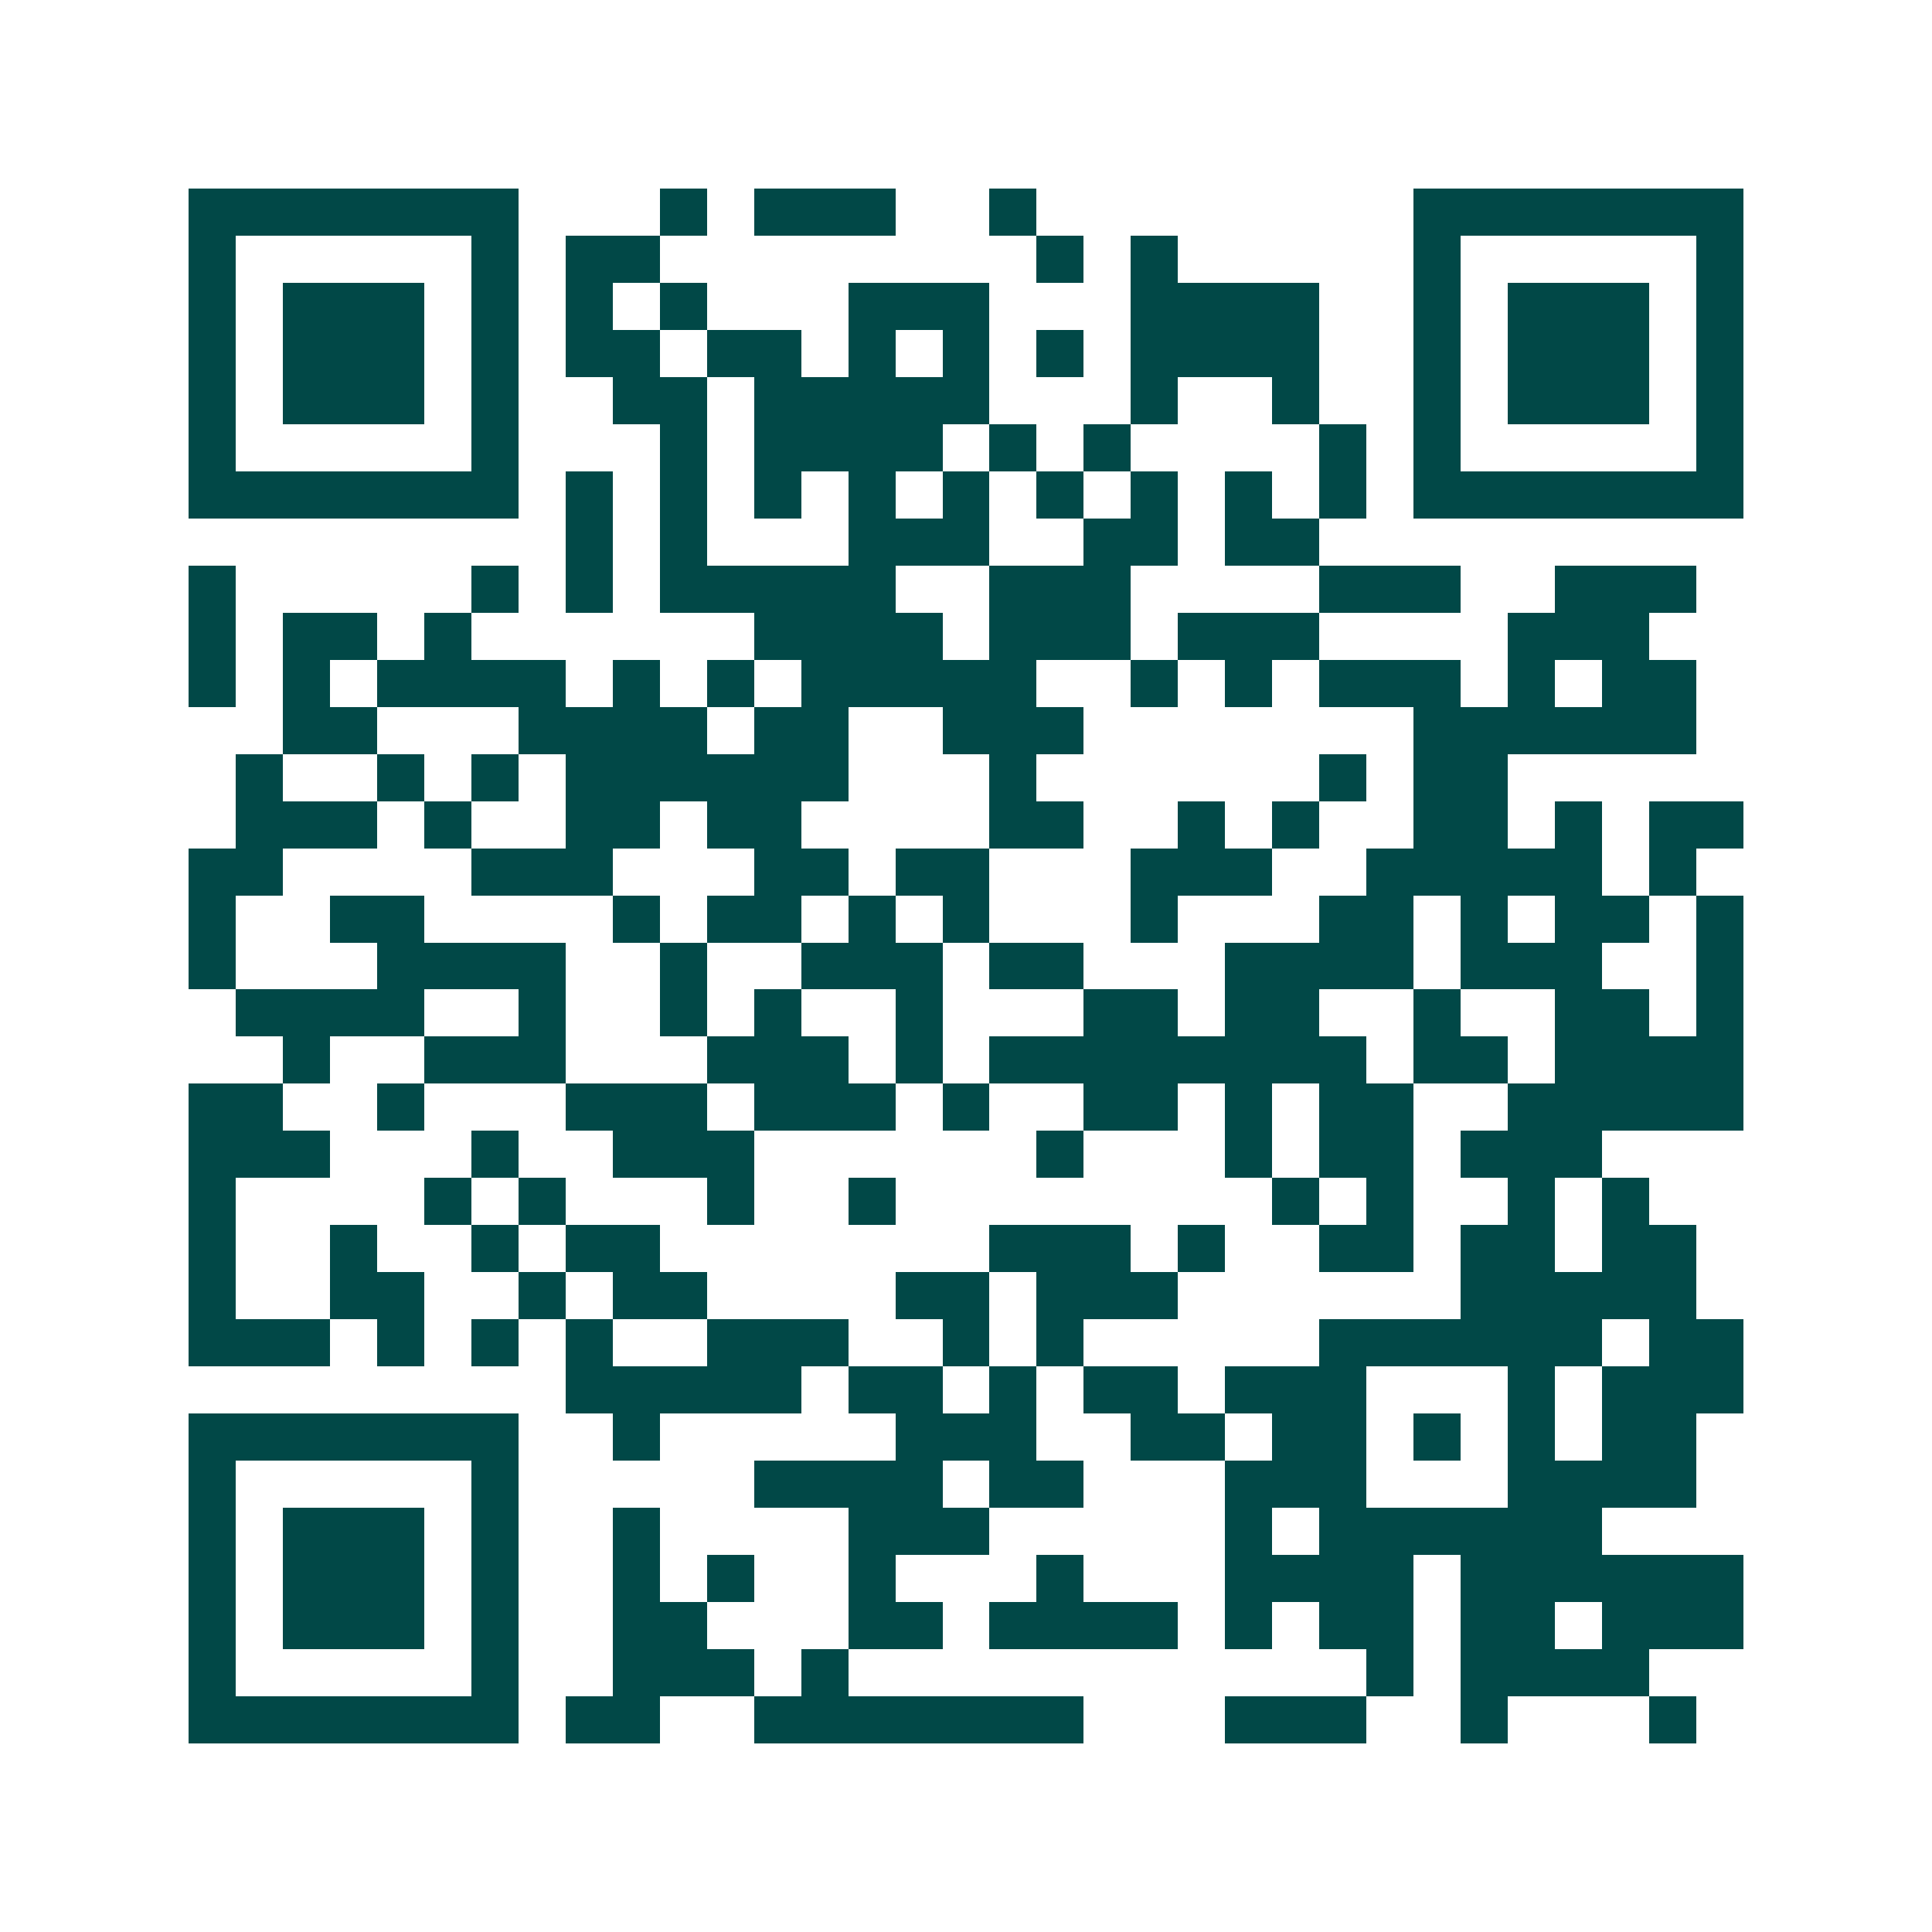 <svg xmlns="http://www.w3.org/2000/svg" width="200" height="200" viewBox="0 0 41 41" shape-rendering="crispEdges"><path fill="#ffffff" d="M0 0h41v41H0z"/><path stroke="#014847" d="M4 4.5h7m3 0h1m1 0h3m2 0h1m8 0h7M4 5.5h1m5 0h1m1 0h2m8 0h1m1 0h1m5 0h1m5 0h1M4 6.5h1m1 0h3m1 0h1m1 0h1m1 0h1m3 0h3m3 0h4m2 0h1m1 0h3m1 0h1M4 7.5h1m1 0h3m1 0h1m1 0h2m1 0h2m1 0h1m1 0h1m1 0h1m1 0h4m2 0h1m1 0h3m1 0h1M4 8.5h1m1 0h3m1 0h1m2 0h2m1 0h5m3 0h1m2 0h1m2 0h1m1 0h3m1 0h1M4 9.5h1m5 0h1m3 0h1m1 0h4m1 0h1m1 0h1m4 0h1m1 0h1m5 0h1M4 10.5h7m1 0h1m1 0h1m1 0h1m1 0h1m1 0h1m1 0h1m1 0h1m1 0h1m1 0h1m1 0h7M12 11.5h1m1 0h1m3 0h3m2 0h2m1 0h2M4 12.5h1m5 0h1m1 0h1m1 0h5m2 0h3m4 0h3m2 0h3M4 13.5h1m1 0h2m1 0h1m6 0h4m1 0h3m1 0h3m4 0h3M4 14.5h1m1 0h1m1 0h4m1 0h1m1 0h1m1 0h5m2 0h1m1 0h1m1 0h3m1 0h1m1 0h2M6 15.5h2m3 0h4m1 0h2m2 0h3m7 0h6M5 16.5h1m2 0h1m1 0h1m1 0h6m3 0h1m6 0h1m1 0h2M5 17.5h3m1 0h1m2 0h2m1 0h2m4 0h2m2 0h1m1 0h1m2 0h2m1 0h1m1 0h2M4 18.5h2m4 0h3m3 0h2m1 0h2m3 0h3m2 0h5m1 0h1M4 19.5h1m2 0h2m4 0h1m1 0h2m1 0h1m1 0h1m3 0h1m3 0h2m1 0h1m1 0h2m1 0h1M4 20.5h1m3 0h4m2 0h1m2 0h3m1 0h2m3 0h4m1 0h3m2 0h1M5 21.5h4m2 0h1m2 0h1m1 0h1m2 0h1m3 0h2m1 0h2m2 0h1m2 0h2m1 0h1M6 22.5h1m2 0h3m3 0h3m1 0h1m1 0h8m1 0h2m1 0h4M4 23.5h2m2 0h1m3 0h3m1 0h3m1 0h1m2 0h2m1 0h1m1 0h2m2 0h5M4 24.5h3m3 0h1m2 0h3m6 0h1m3 0h1m1 0h2m1 0h3M4 25.5h1m4 0h1m1 0h1m3 0h1m2 0h1m8 0h1m1 0h1m2 0h1m1 0h1M4 26.5h1m2 0h1m2 0h1m1 0h2m7 0h3m1 0h1m2 0h2m1 0h2m1 0h2M4 27.5h1m2 0h2m2 0h1m1 0h2m4 0h2m1 0h3m6 0h5M4 28.5h3m1 0h1m1 0h1m1 0h1m2 0h3m2 0h1m1 0h1m5 0h6m1 0h2M12 29.5h5m1 0h2m1 0h1m1 0h2m1 0h3m3 0h1m1 0h3M4 30.5h7m2 0h1m5 0h3m2 0h2m1 0h2m1 0h1m1 0h1m1 0h2M4 31.5h1m5 0h1m5 0h4m1 0h2m3 0h3m3 0h4M4 32.5h1m1 0h3m1 0h1m2 0h1m4 0h3m5 0h1m1 0h6M4 33.5h1m1 0h3m1 0h1m2 0h1m1 0h1m2 0h1m3 0h1m3 0h4m1 0h6M4 34.5h1m1 0h3m1 0h1m2 0h2m3 0h2m1 0h4m1 0h1m1 0h2m1 0h2m1 0h3M4 35.5h1m5 0h1m2 0h3m1 0h1m11 0h1m1 0h4M4 36.5h7m1 0h2m2 0h7m3 0h3m2 0h1m3 0h1"/></svg>
